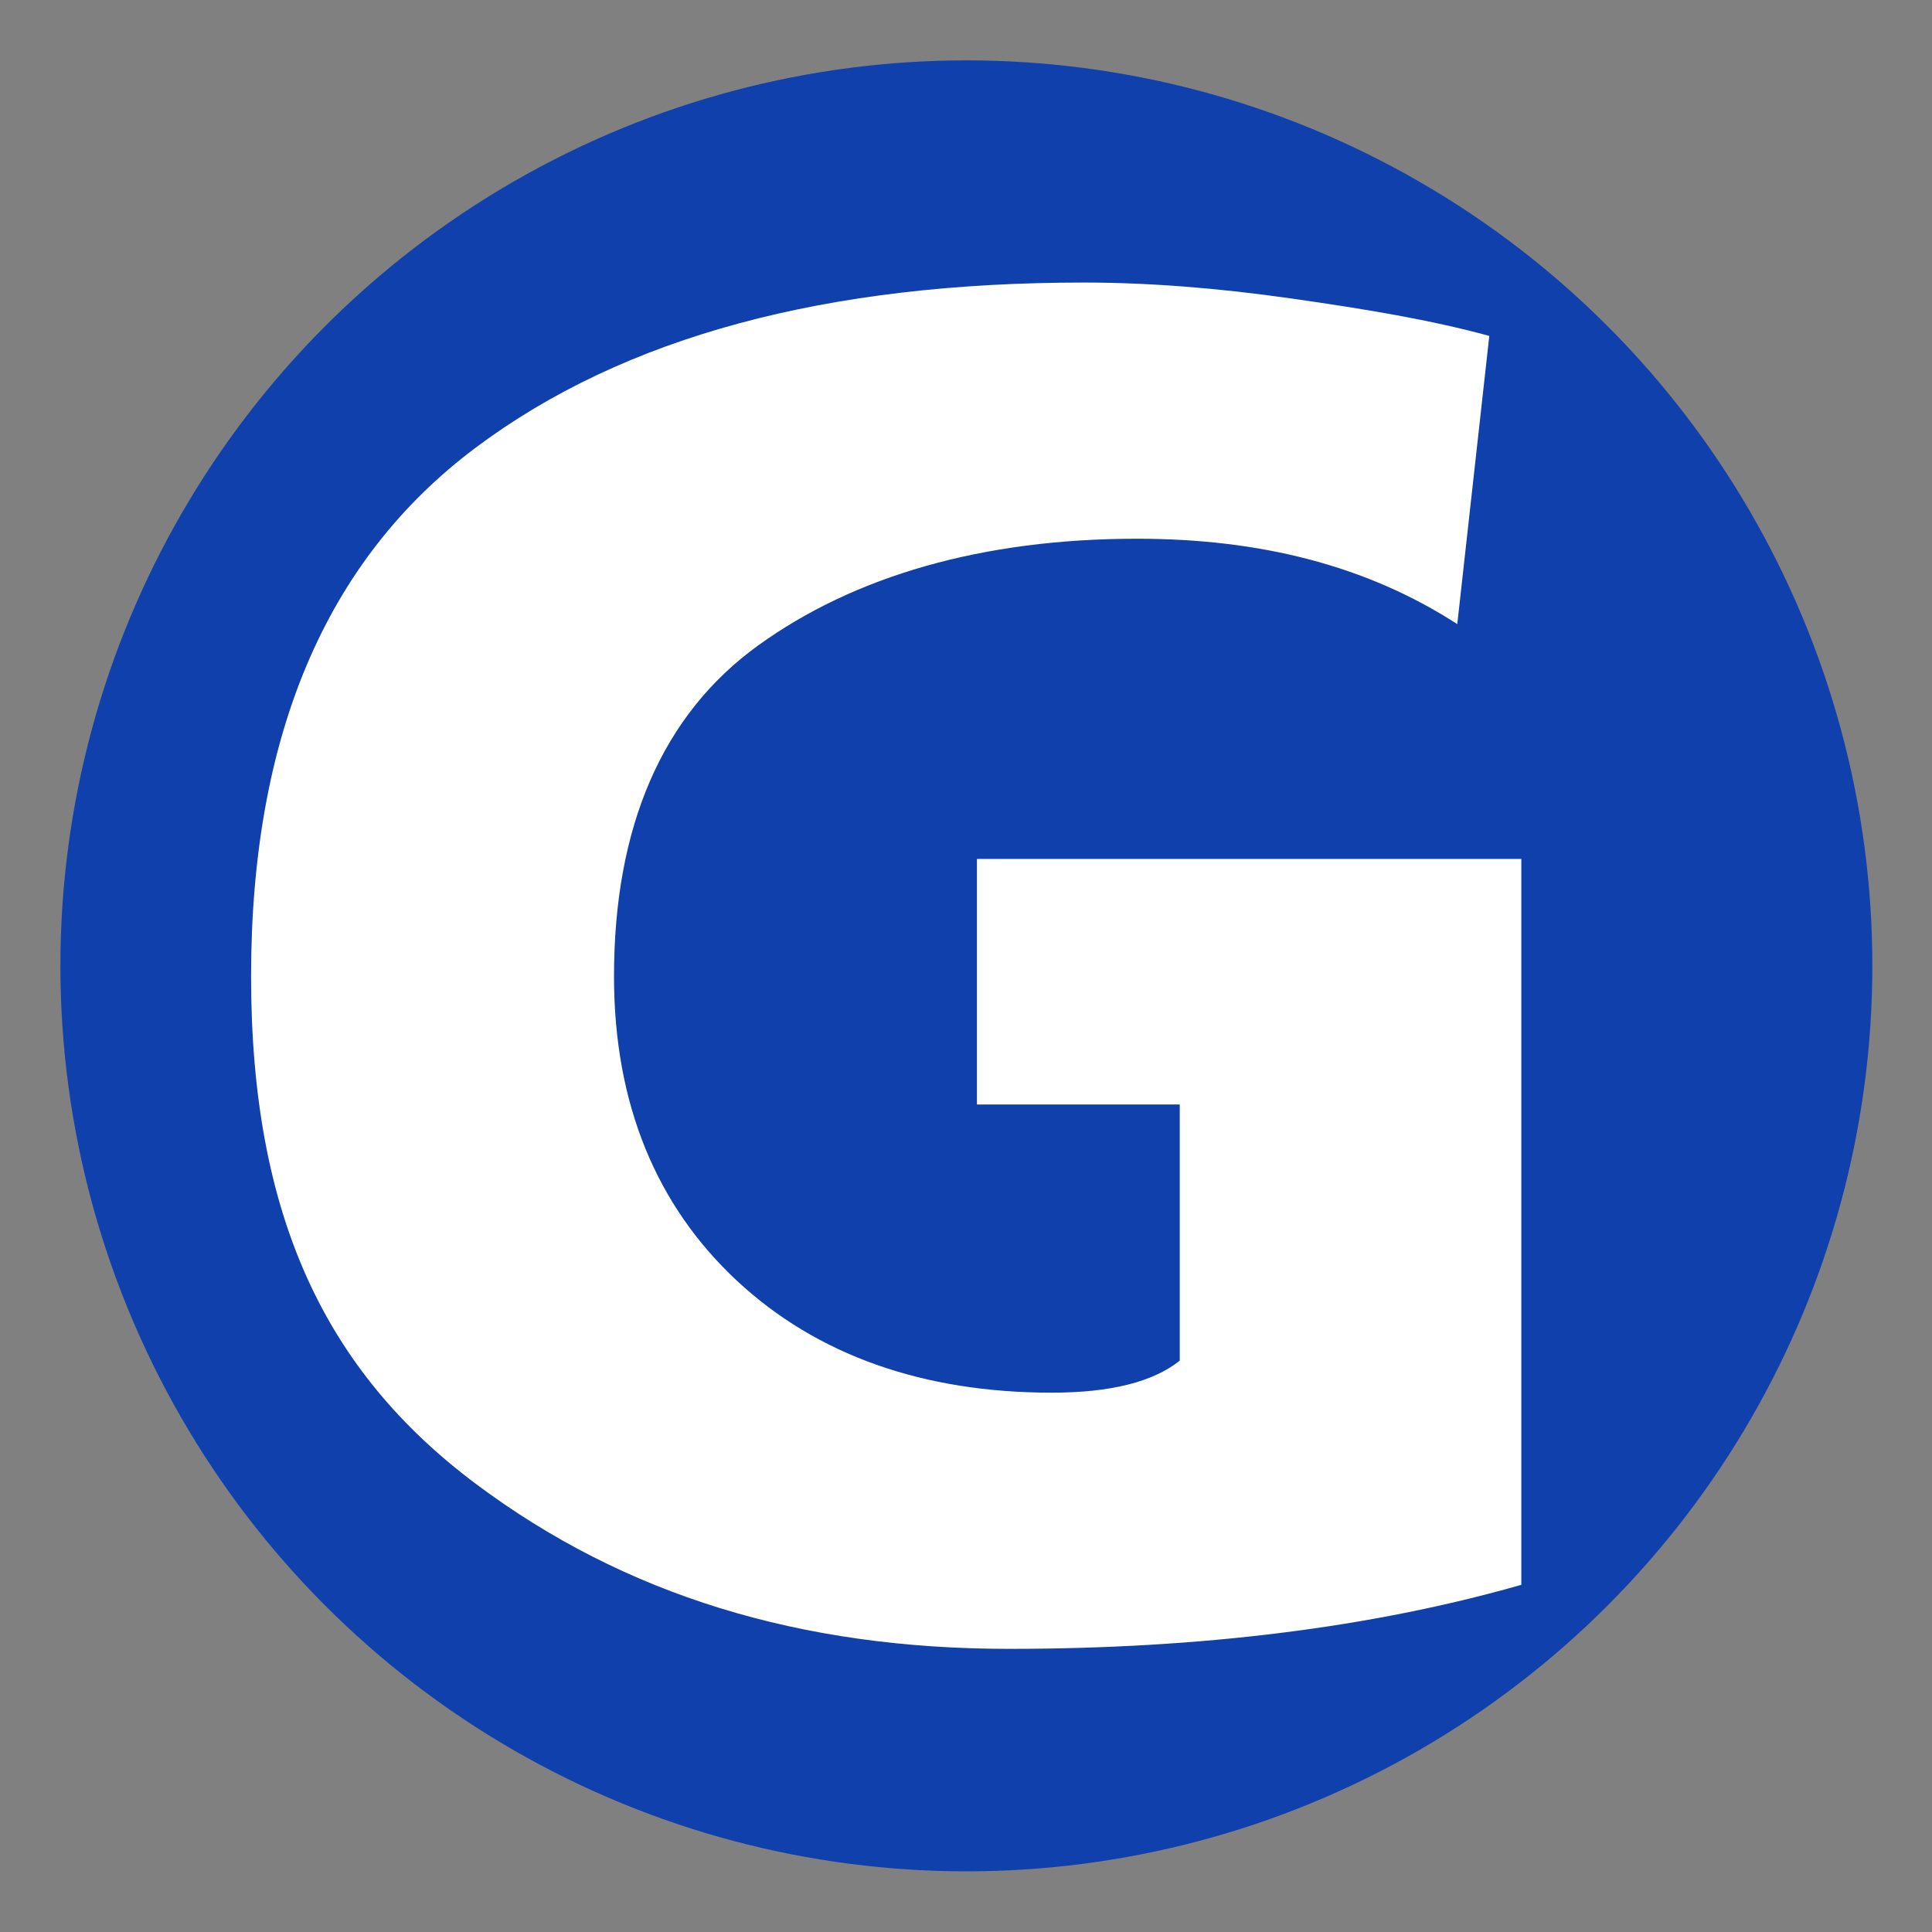 <?xml version="1.0" encoding="UTF-8" standalone="no"?>
<!DOCTYPE svg PUBLIC "-//W3C//DTD SVG 1.1//EN" "http://www.w3.org/Graphics/SVG/1.1/DTD/svg11.dtd">
<svg width="100%" height="100%" viewBox="0 0 32 32" version="1.1" xmlns="http://www.w3.org/2000/svg" xmlns:xlink="http://www.w3.org/1999/xlink" xml:space="preserve" xmlns:serif="http://www.serif.com/" style="fill-rule:evenodd;clip-rule:evenodd;stroke-linejoin:round;stroke-miterlimit:2;">
    <rect x="0" y="0" width="32" height="32" fill="#808080" stroke="none"/>
    <g transform="matrix(0.964,0,0,0.978,-0.806,0.022)">
        <ellipse cx="17.44" cy="16.335" rx="15.566" ry="15.335" style="fill:rgb(16,64,172);"/>
    </g>
    <g transform="matrix(0.884,0,0,0.884,-57.076,-7.431)">
        <path d="M82.87,24.5L82.87,29.1L86.67,29.1L86.67,33.9C86.17,34.3 85.37,34.5 84.27,34.5C81.87,34.5 79.87,33.8 78.37,32.4C76.87,31 76.07,29.1 76.07,26.7C76.07,23.9 76.97,21.8 78.77,20.5C80.57,19.2 82.97,18.5 85.87,18.5C88.17,18.5 90.17,19 91.87,20.1L92.47,14.7C91.37,14.4 90.17,14.2 88.77,14C87.37,13.8 86.07,13.7 84.87,13.7C80.07,13.7 76.27,14.7 73.47,16.8C70.67,18.9 69.27,22.2 69.27,26.7C69.27,31.2 70.67,34.1 73.47,36.2C76.27,38.3 79.57,39.3 83.47,39.3C87.07,39.3 90.27,38.9 93.07,38.1L93.07,24.5L82.87,24.5Z" style="fill:white;fill-rule:nonzero;"/>
    </g>
</svg>
